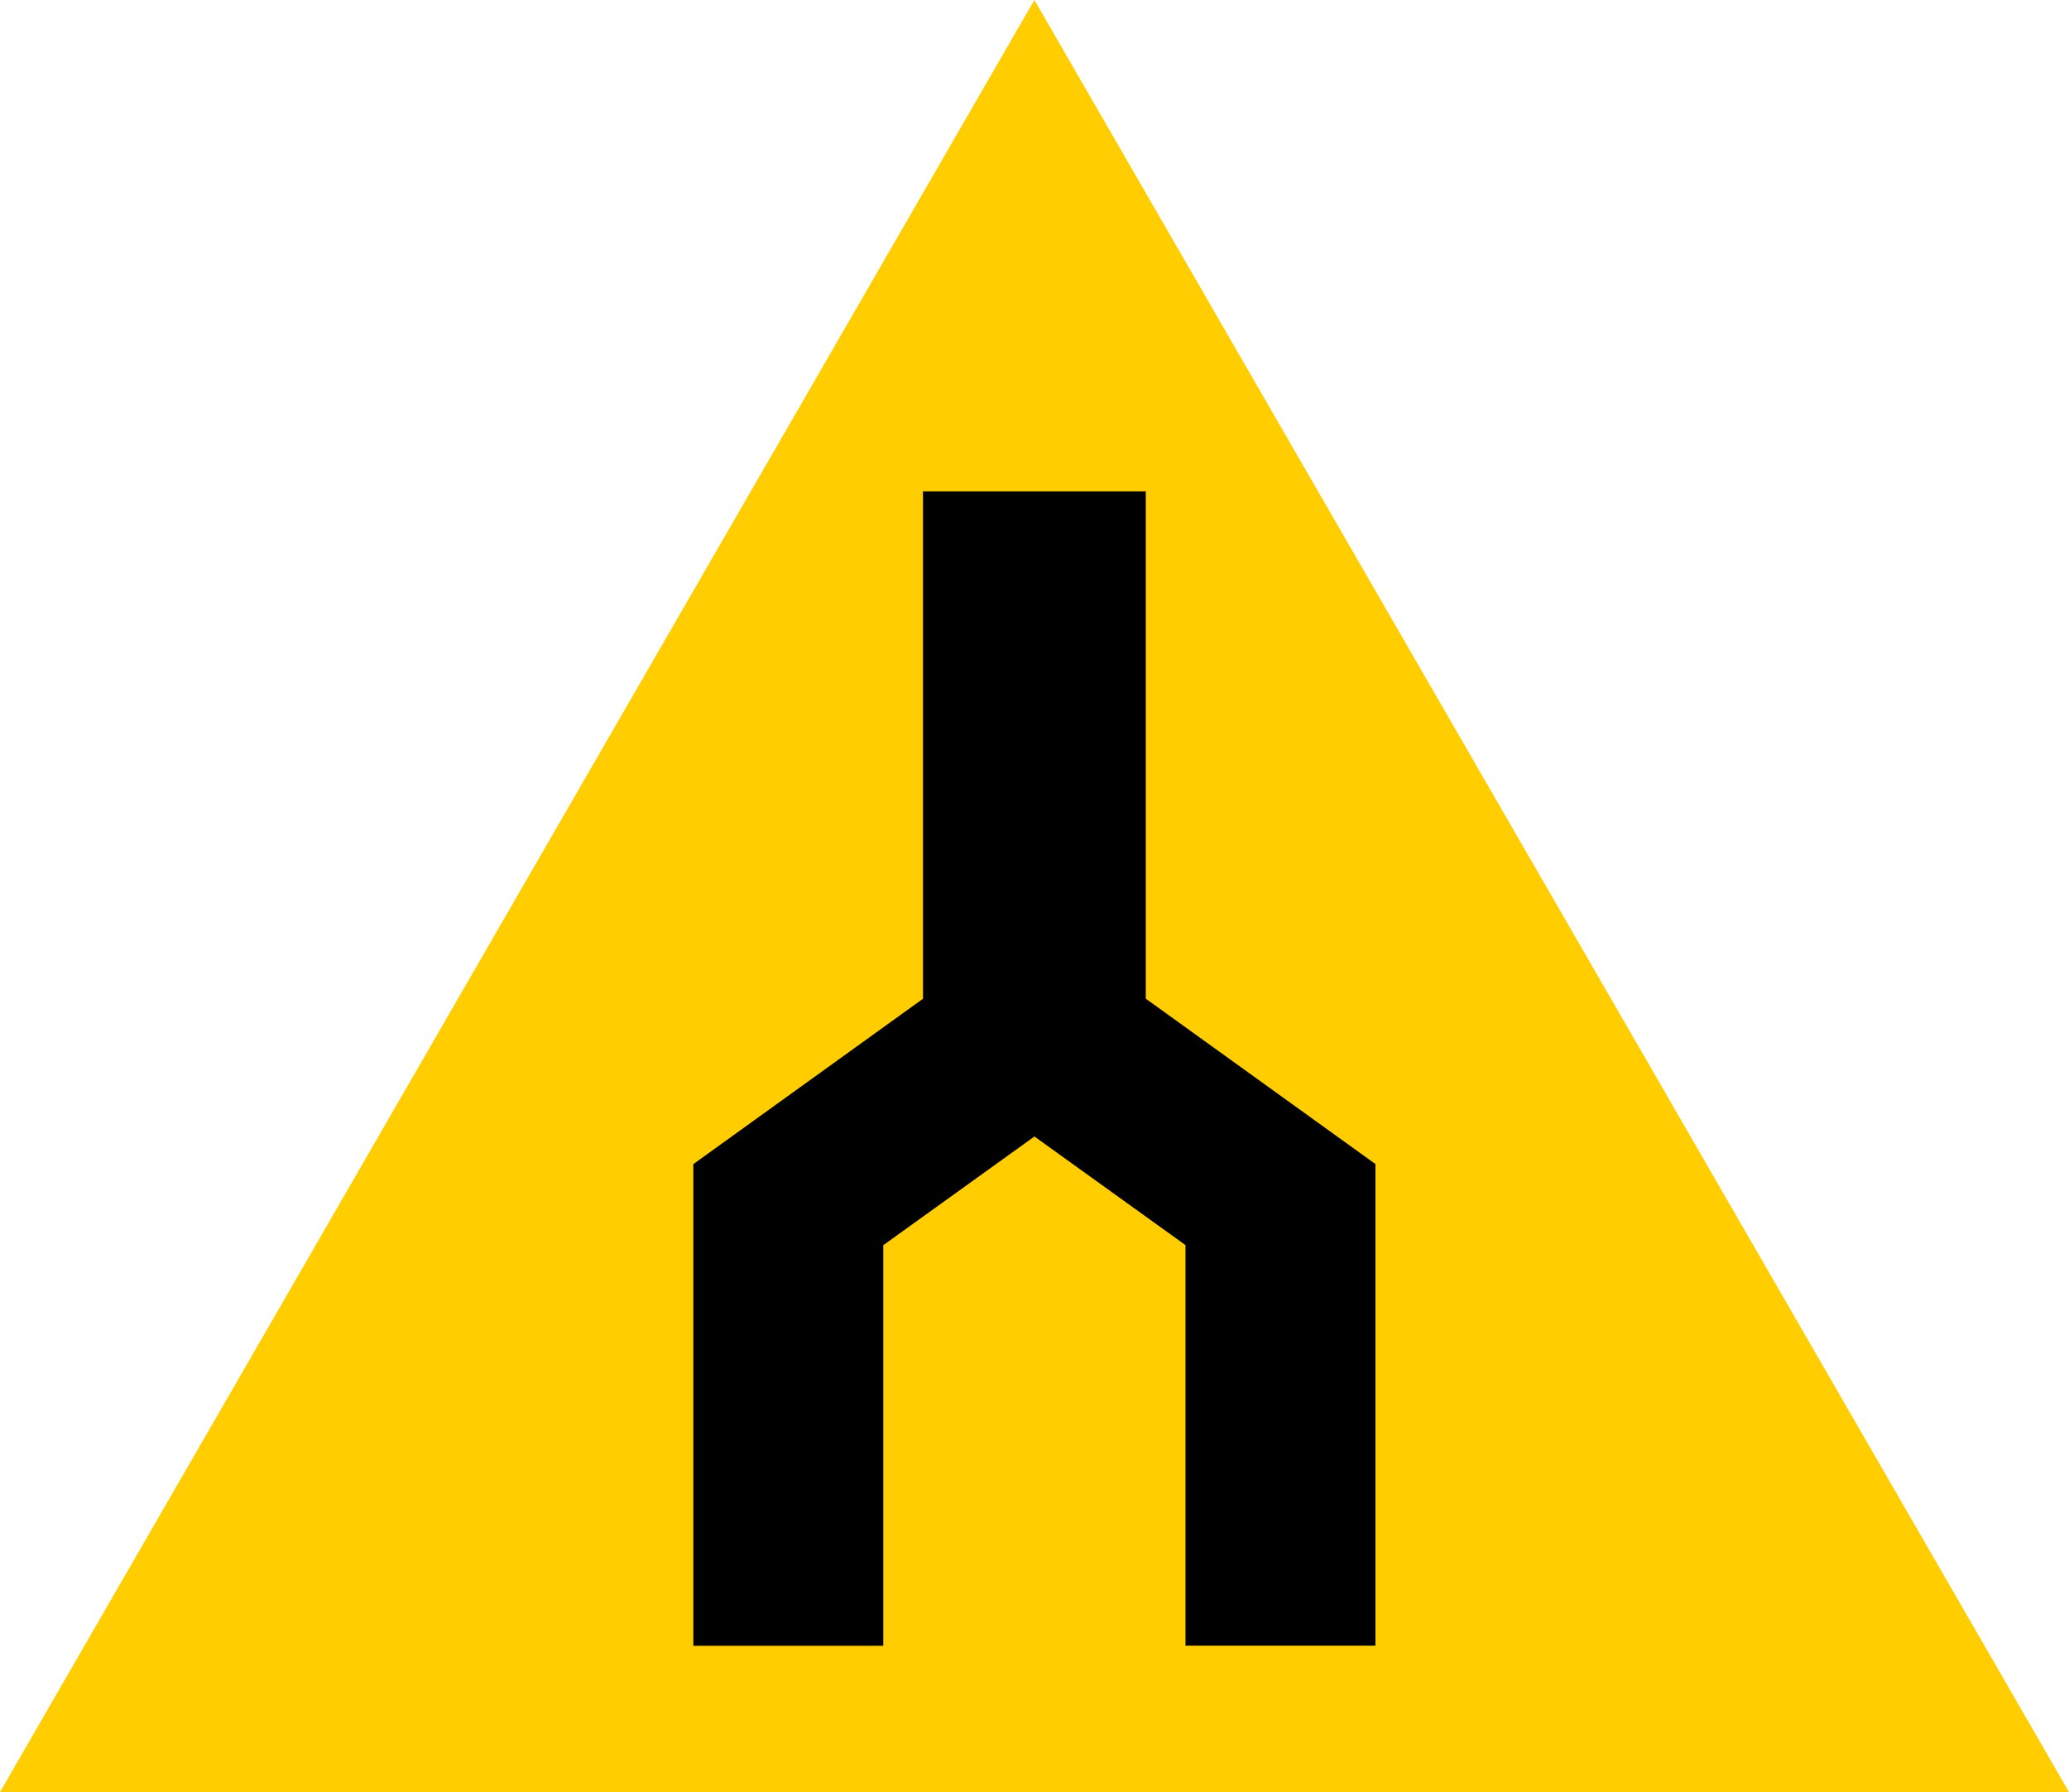 <?xml version="1.0" encoding="UTF-8"?><svg id="Layer_2" xmlns="http://www.w3.org/2000/svg" viewBox="0 0 543.7 470.86"><defs><style>.cls-1{fill:#ffcd00;}</style></defs><g id="Layer_1-2"><g><path class="cls-1" d="M0,470.86L271.82,0l271.88,470.86H0Z"/><path d="M271.82,298.62l-39.71,28.55v105.25h-49.91v-126.55l60.35-43.45V129.09h58.54v133.31l60.35,43.45v126.55h-49.91v-105.25l-39.71-28.55h0Z"/></g></g></svg>
